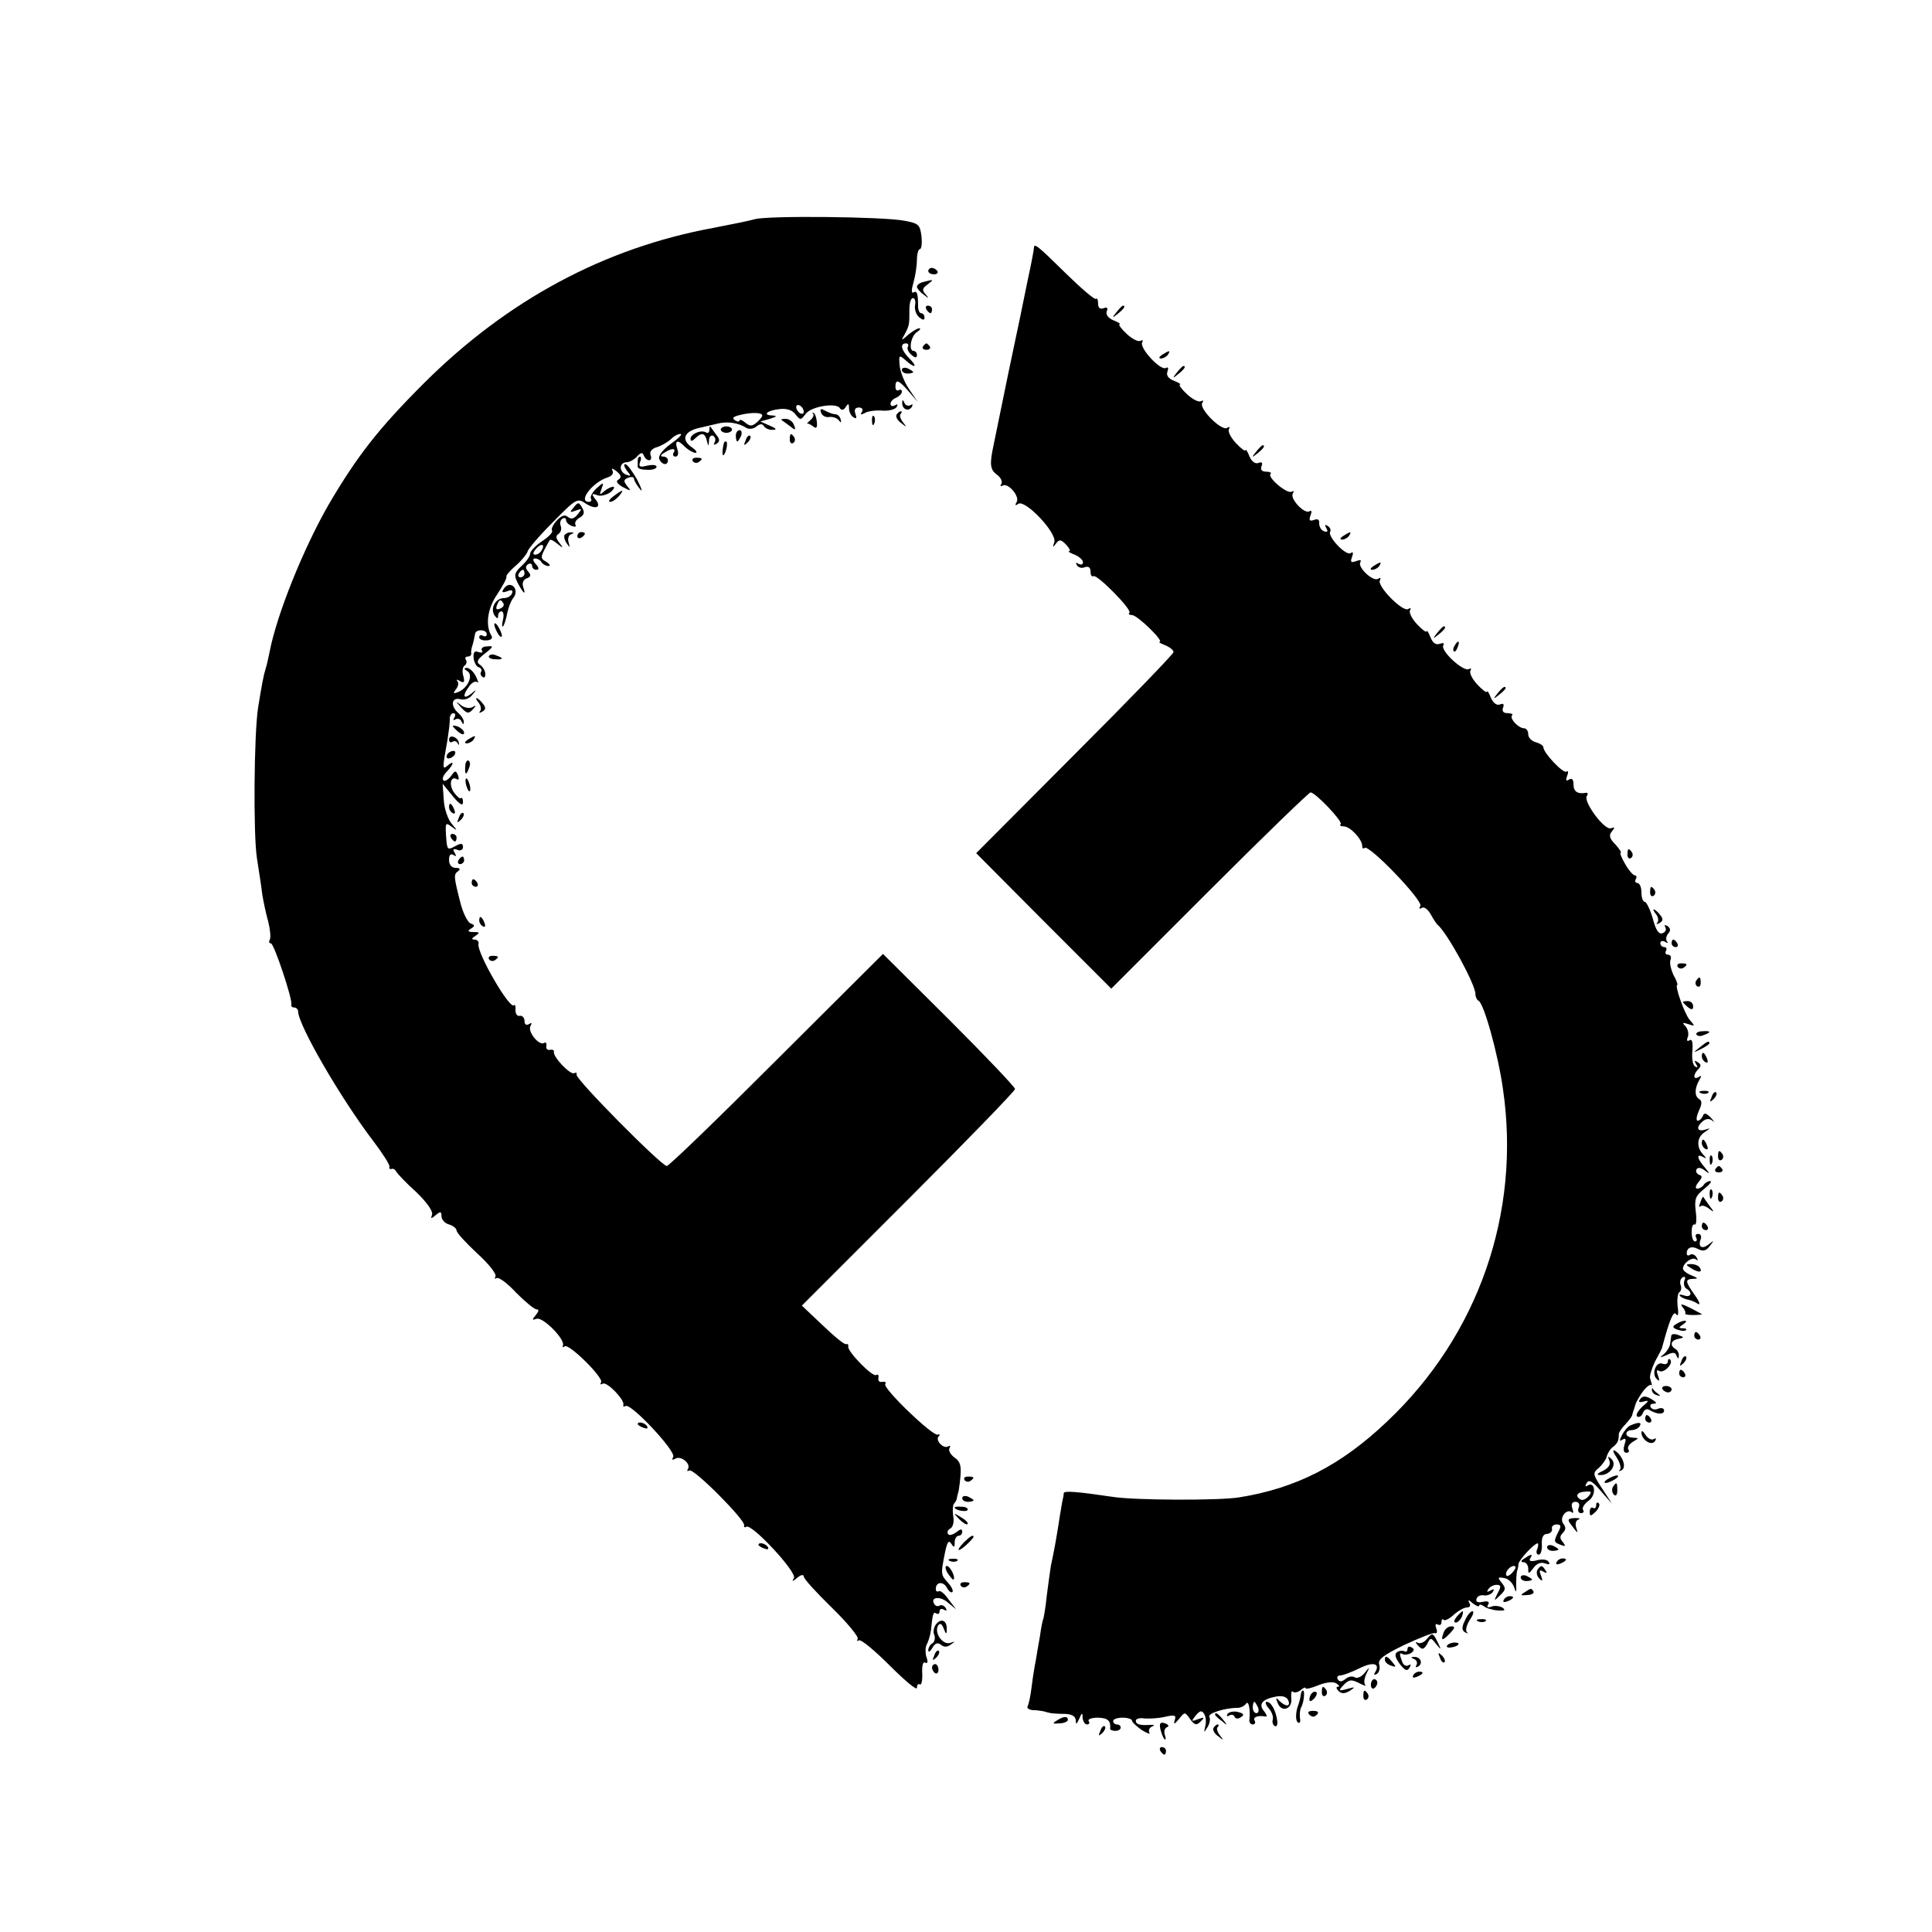 <?xml version="1.0" standalone="no"?>
<!DOCTYPE svg PUBLIC "-//W3C//DTD SVG 20010904//EN"
 "http://www.w3.org/TR/2001/REC-SVG-20010904/DTD/svg10.dtd">
<svg version="1.0" xmlns="http://www.w3.org/2000/svg"
 width="512pt" height="512pt" viewBox="0 0 512 512"
 preserveAspectRatio="xMidYMid meet">
<g transform="translate(0,512) scale(0.1,-0.1)"
fill="#000000" stroke="none">
<path d="M2000 4539 c-14 -4 -63 -14 -110 -23 -288 -53 -545 -191 -766 -411
-122 -122 -177 -193 -253 -322 -67 -117 -138 -292 -157 -393 -3 -14 -7 -33
-10 -42 -6 -19 -10 -42 -20 -103 -11 -71 -13 -338 -3 -400 5 -33 12 -76 14
-95 3 -19 10 -52 16 -73 5 -20 7 -42 4 -47 -3 -6 -2 -10 3 -10 8 0 58 -149 54
-162 -1 -5 2 -8 8 -8 5 0 10 -5 10 -10 0 -36 113 -231 200 -345 25 -33 44 -63
42 -67 -1 -5 1 -7 5 -6 5 2 10 -1 13 -7 3 -5 26 -30 53 -54 28 -27 45 -51 42
-60 -4 -11 -3 -12 10 -1 12 10 15 10 15 -3 0 -9 9 -19 20 -22 11 -3 20 -11 20
-16 0 -6 25 -33 55 -61 30 -27 52 -55 48 -61 -3 -5 -2 -7 3 -4 6 3 29 -14 52
-39 24 -24 48 -44 54 -44 7 0 6 -5 -2 -15 -11 -13 -10 -14 2 -10 16 6 75 -53
70 -70 -2 -5 0 -7 4 -3 10 10 104 -83 97 -95 -3 -6 -2 -7 4 -4 11 7 59 -43 55
-56 -1 -5 1 -6 6 -3 14 8 135 -121 126 -135 -4 -8 -3 -9 5 -5 15 10 43 -13 34
-27 -3 -5 -2 -7 4 -4 11 7 149 -132 145 -145 -1 -5 1 -7 6 -4 14 9 135 -121
126 -136 -6 -10 -4 -10 9 1 10 8 17 9 17 3 0 -6 34 -43 75 -83 41 -40 71 -77
68 -82 -3 -6 -2 -7 3 -4 6 3 42 -27 82 -67 40 -40 72 -67 72 -59 0 8 3 12 8 9
4 -2 7 11 6 30 -1 20 2 31 8 28 6 -4 8 2 3 15 -3 11 -3 26 1 33 4 7 9 23 11
37 5 47 6 50 15 45 4 -3 8 0 8 6 0 6 5 8 12 4 7 -4 8 -3 4 5 -4 6 -11 9 -16 6
-5 -3 -11 -1 -14 4 -12 19 16 22 36 4 l22 -18 -20 26 c-10 15 -22 25 -26 22
-5 -2 -8 0 -8 6 0 19 19 21 29 4 5 -10 12 -15 15 -12 3 3 -2 14 -12 25 -19 21
-19 22 -8 78 6 29 10 36 17 25 7 -11 9 -11 9 4 0 9 5 17 10 17 6 0 10 5 10 11
0 8 -5 7 -15 -1 -9 -7 -19 -10 -22 -6 -4 4 -2 11 5 15 8 4 11 19 8 34 -2 14
-1 28 2 32 4 4 8 11 8 16 1 5 2 10 3 12 1 1 4 20 6 41 3 31 0 43 -15 53 -11 8
-17 19 -14 25 4 6 2 8 -3 5 -13 -8 -36 17 -25 27 4 4 2 6 -3 4 -14 -4 -146
123 -139 134 3 5 0 7 -8 6 -7 -2 -12 3 -10 10 1 8 -1 11 -6 8 -10 -6 -78 64
-74 76 1 5 -2 7 -6 6 -4 -2 -32 21 -62 50 l-55 52 283 283 c155 155 282 286
282 291 0 5 -79 88 -175 184 l-175 174 -282 -281 c-154 -154 -285 -281 -291
-281 -14 0 -243 231 -239 242 1 5 -1 7 -6 4 -10 -6 -58 44 -54 57 1 4 -4 6
-10 5 -7 -2 -12 3 -10 10 1 8 -2 11 -6 8 -14 -8 -45 31 -36 45 4 8 3 10 -4 5
-7 -4 -12 -1 -12 8 0 9 -6 15 -12 14 -7 -2 -12 5 -12 15 1 10 -1 16 -4 13 -11
-12 -98 138 -94 162 2 6 -3 12 -10 12 -9 0 -9 3 2 10 12 8 12 10 -5 10 -15 0
-17 3 -7 9 11 7 11 9 -1 14 -8 3 -21 29 -28 59 -17 67 -17 71 -4 80 6 5 3 8
-7 8 -11 0 -18 8 -18 21 0 13 4 18 12 13 7 -5 8 -3 3 6 -6 9 -4 12 7 8 8 -4
15 0 15 7 0 10 -5 11 -18 4 -24 -13 -24 -13 -27 27 -2 34 -1 35 15 23 16 -12
16 -11 0 8 -10 12 -20 40 -21 64 l-3 42 27 -33 c18 -22 27 -27 27 -16 0 9 -3
14 -5 11 -3 -3 -11 4 -19 15 -14 20 -9 45 8 35 5 -3 6 1 3 10 -6 14 -8 14 -19
-2 -8 -10 -17 -15 -20 -11 -4 4 0 14 9 23 19 20 21 32 2 16 -14 -12 -14 -8 0
69 3 19 6 43 6 53 -1 9 4 17 9 17 6 0 7 -5 3 -12 -4 -6 -3 -8 4 -4 5 3 13 0
15 -6 4 -8 6 -9 6 -2 1 6 -6 17 -14 24 -22 19 -19 43 5 37 11 -3 25 2 32 12
12 14 11 15 -4 2 -21 -16 -23 -4 -4 21 7 10 17 14 21 10 4 -4 2 3 -4 16 -6 12
-17 22 -24 22 -8 0 -8 -3 2 -9 16 -10 1 -45 -25 -55 -13 -5 -14 -4 -6 7 7 8 8
18 4 22 -4 5 -1 5 7 0 11 -6 13 -3 9 13 -4 12 -2 25 3 28 5 3 7 10 4 15 -4 5
-1 9 4 9 6 0 10 3 10 8 -1 4 0 10 1 15 4 12 7 26 9 37 1 13 31 13 31 -1 0 -5
-4 -7 -10 -4 -5 3 -10 2 -10 -4 0 -5 9 -9 19 -8 11 0 17 5 14 11 -17 27 -12
72 14 110 15 23 27 44 25 48 -1 4 11 17 26 30 15 13 28 30 30 36 1 7 31 42 67
78 62 63 65 65 88 49 27 -17 43 -9 24 13 -10 13 -9 15 5 10 9 -4 24 0 35 7 10
8 13 15 8 15 -6 0 -17 -6 -24 -12 -12 -11 -13 -10 -7 6 7 19 6 19 -13 2 -11
-10 -18 -23 -15 -27 3 -5 0 -9 -5 -9 -31 0 10 53 50 65 11 4 16 11 12 18 -4 7
1 6 11 -2 12 -10 14 -16 5 -22 -8 -4 -4 -11 12 -20 21 -11 23 -11 11 3 -10 13
-10 17 3 22 8 3 15 2 15 -2 0 -5 7 -17 16 -28 8 -10 5 0 -7 24 -13 23 -27 42
-32 42 -5 0 -3 -7 4 -17 12 -14 12 -16 -1 -11 -8 2 -15 11 -15 19 0 8 7 14 15
14 8 0 21 7 28 15 10 11 15 12 18 3 8 -18 25 -16 18 1 -3 9 3 17 17 21 13 4
29 14 37 21 7 8 19 14 25 14 7 0 -5 -12 -25 -26 -22 -16 -34 -32 -31 -40 6
-16 23 -19 23 -4 0 6 -6 10 -12 10 -9 0 -8 4 2 10 20 13 33 13 25 0 -3 -5 -1
-10 5 -10 7 0 9 8 5 20 -8 24 1 26 21 5 9 -8 21 -15 27 -15 6 0 2 7 -10 15
-29 20 -20 42 20 51 18 4 39 9 47 11 27 7 56 3 78 -11 7 -4 19 -3 27 4 9 7 15
8 20 0 3 -5 14 -10 23 -9 12 0 9 4 -8 11 l-25 11 25 7 c19 6 21 8 6 9 -27 1
-12 14 21 17 18 2 33 -3 41 -14 13 -16 14 -16 27 1 14 20 82 31 91 15 4 -6 10
-5 15 3 7 11 9 10 9 -3 0 -9 5 -20 12 -24 8 -5 9 -2 5 9 -4 11 -1 17 9 17 9 0
12 -5 8 -12 -5 -7 -3 -8 7 -3 7 5 28 8 45 7 18 -2 36 3 40 9 4 8 3 9 -4 5 -7
-4 -12 -2 -12 4 0 6 7 13 15 16 8 4 15 10 15 16 0 5 -4 7 -8 4 -5 -3 -9 1 -9
9 0 21 8 19 35 -12 l24 -28 -23 34 c-13 19 -24 48 -25 64 -2 26 -1 27 15 13
25 -23 35 -20 11 4 -22 22 -26 40 -9 40 5 0 8 -4 5 -9 -3 -5 1 -14 9 -21 10
-9 15 -9 15 -1 0 6 -4 11 -9 11 -14 0 -7 40 9 50 8 5 11 10 6 10 -5 0 -18 -8
-29 -17 -19 -17 -20 -17 -9 2 12 23 12 25 12 65 0 17 4 30 9 30 6 0 8 -9 6
-19 -2 -11 3 -25 11 -32 10 -8 14 -8 14 0 0 6 -4 11 -9 11 -4 0 -8 8 -8 18 0
34 -3 43 -12 37 -6 -3 -6 7 0 27 5 18 9 45 9 60 0 16 4 28 8 28 4 0 6 15 4 34
-4 31 -8 34 -45 41 -55 11 -365 14 -397 4z m130 -510 c0 -6 -4 -7 -10 -4 -5 3
-10 11 -10 16 0 6 5 7 10 4 6 -3 10 -11 10 -16z m-110 -10 c0 -4 -7 -12 -15
-19 -12 -10 -18 -10 -30 0 -8 7 -15 9 -15 6 0 -4 -6 -4 -12 0 -9 6 -5 10 12
14 32 8 60 7 60 -1z"/>
<path d="M2740 4463 c0 -5 -7 -42 -16 -83 -8 -41 -31 -151 -51 -245 -19 -93
-37 -181 -40 -195 -11 -51 -9 -65 9 -78 10 -7 15 -18 12 -24 -4 -6 -3 -8 3 -5
14 9 47 -29 37 -44 -5 -8 -3 -10 5 -4 19 11 103 -78 95 -102 -5 -14 -4 -15 4
-4 9 12 13 12 27 -2 9 -10 13 -17 8 -18 -4 0 2 -4 15 -9 12 -5 22 -14 22 -20
0 -6 -5 -8 -12 -4 -7 4 -8 3 -4 -4 4 -6 13 -9 21 -5 10 3 15 -1 15 -12 0 -9 3
-14 8 -12 9 6 103 -89 95 -97 -4 -3 0 -6 7 -6 14 0 86 -70 73 -71 -4 0 2 -4
15 -9 12 -5 22 -13 22 -18 0 -5 -118 -127 -262 -271 l-261 -262 179 -180 179
-179 260 260 c143 143 264 260 268 260 13 0 86 -77 80 -84 -4 -3 0 -6 8 -6 17
0 49 -34 49 -52 0 -6 3 -9 6 -5 11 11 157 -141 148 -154 -4 -7 -3 -9 4 -5 6 4
16 -4 23 -16 7 -13 15 -25 18 -28 26 -21 101 -159 101 -184 0 -8 4 -16 8 -18
14 -5 52 -141 65 -234 48 -328 -65 -653 -308 -882 -121 -115 -240 -176 -390
-200 -52 -9 -277 -8 -335 1 -95 14 -130 17 -131 10 0 -5 -2 -15 -4 -23 -1 -8
-6 -33 -9 -55 -7 -44 -13 -78 -21 -114 -2 -13 -7 -49 -11 -80 -3 -31 -8 -58
-9 -61 -2 -3 -6 -24 -9 -46 -4 -22 -9 -51 -11 -64 -3 -14 -8 -45 -11 -70 -3
-25 -8 -48 -11 -52 -2 -5 4 -9 14 -10 10 0 23 -2 28 -3 6 -2 15 -4 20 -5 6 -1
22 -2 38 -2 18 -1 27 -6 28 -17 0 -12 2 -11 9 4 7 17 9 17 9 3 1 -10 6 -18 12
-18 5 0 8 4 4 9 -3 5 8 9 25 9 26 -1 34 -8 32 -29 -1 -3 6 -6 14 -6 8 0 14 4
14 9 0 4 -4 8 -10 8 -5 0 -10 4 -10 9 0 5 11 9 25 9 14 0 25 -4 25 -8 0 -4 12
-15 26 -25 15 -9 24 -12 20 -7 -3 6 0 13 6 16 9 4 8 5 -2 5 -29 -2 -40 1 -40
11 0 5 10 8 22 6 12 -1 37 0 54 4 27 6 32 5 27 -9 -3 -12 -1 -11 11 3 16 20
16 20 30 0 12 -16 17 -17 28 -6 11 11 10 12 -7 6 -18 -7 -19 -6 -6 10 11 13
16 14 22 4 5 -7 6 -22 3 -33 -4 -18 -4 -18 6 -2 6 9 8 22 5 27 -6 9 40 24 75
24 8 0 18 5 22 11 7 10 12 -15 9 -43 -1 -6 3 -12 9 -12 6 0 8 5 5 10 -6 9 8
15 29 11 5 -1 3 5 -4 14 -16 19 -5 32 32 39 17 3 28 -1 32 -10 7 -17 -6 -18
-23 -2 -10 11 -11 9 -5 -5 10 -27 40 -16 36 13 -1 13 1 21 4 17 4 -4 13 -2 21
4 7 6 13 9 13 5 0 -3 15 0 34 8 20 8 39 10 47 5 8 -5 10 -9 5 -9 -6 0 -5 -5 1
-11 8 -8 16 -8 30 0 16 11 15 11 -7 5 -23 -6 -24 -5 -9 11 14 14 20 15 40 5
13 -7 21 -9 17 -5 -4 4 -3 17 3 29 10 20 9 20 -5 2 -8 -10 -20 -15 -26 -11 -6
4 -17 2 -25 -5 -9 -7 -15 -8 -20 0 -3 5 0 10 7 10 8 0 30 9 51 19 36 18 56 13
41 -11 -4 -7 -3 -8 5 -4 6 4 9 15 6 25 -4 13 11 25 67 52 39 18 76 33 81 31 5
-2 7 4 3 13 -3 9 -2 13 4 10 6 -3 10 -1 10 6 0 7 3 10 6 6 3 -3 15 3 27 14 11
10 27 19 34 19 9 0 11 5 7 12 -5 9 -2 9 9 -1 9 -7 17 -10 17 -6 0 4 6 3 13 -2
6 -5 23 -10 37 -11 18 -1 21 1 11 8 -8 4 -21 6 -29 2 -10 -3 -13 -1 -8 6 4 7
-1 10 -14 7 -14 -3 -20 0 -17 8 2 7 11 11 20 9 8 -1 19 3 23 9 5 8 3 9 -6 4
-9 -5 -11 -4 -6 3 4 7 14 12 22 12 12 0 13 -4 3 -22 -11 -22 -10 -22 6 -6 16
15 16 19 5 33 -12 15 -11 16 6 13 10 -1 22 -12 26 -23 6 -17 7 -17 6 5 0 14 1
30 2 35 2 6 4 15 4 20 1 11 42 55 51 55 2 0 2 -7 -1 -15 -4 -8 -2 -15 4 -15 5
0 9 12 8 27 -1 19 4 28 14 28 8 1 14 6 13 13 -2 7 4 12 12 12 12 0 13 -4 5
-19 -13 -26 -13 -28 6 -35 13 -5 14 -4 6 7 -9 10 -9 16 0 25 8 8 8 15 1 24
-12 15 9 42 23 30 4 -4 4 1 1 10 -4 12 -1 18 8 18 9 0 12 -6 9 -15 -4 -8 -1
-15 6 -15 6 0 9 4 5 9 -3 5 4 16 15 24 21 14 18 53 -3 40 -6 -4 -7 -1 -2 7 6
10 16 4 37 -21 l30 -34 -26 40 c-25 38 -26 41 -9 55 10 9 19 22 21 30 2 8 9
20 16 25 13 10 16 17 16 34 0 5 8 17 18 27 9 10 18 21 18 26 1 4 3 10 4 13 1
3 3 8 4 13 1 4 8 17 16 29 16 24 32 31 28 12 -2 -6 4 -14 12 -16 12 -4 12 -3
2 5 -8 5 -14 13 -14 18 0 5 -3 14 -5 21 -2 6 4 26 13 45 10 18 19 35 19 38 20
74 30 98 37 87 5 -7 7 1 4 20 -2 18 0 35 4 38 5 3 7 12 4 19 -3 8 -1 17 5 21
6 3 9 0 5 -8 -3 -8 -1 -18 5 -22 18 -10 12 -25 -6 -18 -10 3 -15 3 -11 -1 3
-4 12 -8 20 -10 7 -1 20 -6 27 -11 8 -5 5 5 -7 22 -27 38 -27 43 -4 44 13 0
12 2 -5 9 -13 5 -23 13 -23 18 0 15 26 33 35 24 5 -4 5 -1 1 6 -4 7 -12 10
-17 7 -5 -4 -9 -2 -9 3 0 16 13 21 30 12 13 -7 22 -5 31 8 12 15 12 16 -2 5
-18 -15 -30 -8 -22 13 3 8 0 14 -7 14 -6 0 -8 -4 -5 -10 3 -5 2 -10 -3 -10 -5
0 -9 11 -9 25 0 13 3 22 8 20 4 -3 6 12 3 34 -4 33 -1 42 22 60 15 12 22 21
16 21 -6 0 -14 -5 -17 -10 -3 -5 -11 -10 -17 -10 -6 0 -5 7 3 17 11 13 11 17
1 20 -6 3 -9 9 -6 14 3 6 12 5 22 -3 14 -11 14 -9 0 8 -21 24 -23 38 -5 28 10
-6 10 -4 0 7 -18 19 -16 46 5 59 16 11 16 11 0 6 -21 -6 -24 7 -5 23 9 7 18 7
25 1 7 -6 5 -2 -4 8 -12 12 -18 14 -21 5 -3 -7 -9 -13 -14 -13 -5 0 -3 12 3
26 9 19 9 27 0 32 -12 8 -11 29 2 51 6 10 5 12 -2 7 -15 -9 -16 6 -1 21 8 8 7
13 -2 18 -8 6 -10 4 -4 -5 5 -8 4 -11 -3 -6 -6 3 -9 22 -7 41 2 23 -1 33 -8
28 -6 -4 -8 0 -4 9 3 9 0 21 -6 28 -10 10 -8 11 7 6 18 -6 19 -6 4 11 -14 16
-41 93 -33 93 2 0 -2 12 -10 26 -7 15 -11 33 -8 40 3 8 0 14 -7 14 -6 0 -8 5
-5 10 3 6 1 10 -4 10 -6 0 -11 5 -11 11 0 5 6 7 13 3 6 -4 9 -4 5 1 -4 4 -3
14 3 21 7 8 6 14 -2 20 -7 4 -9 3 -6 -3 4 -6 1 -13 -7 -16 -10 -4 -18 8 -26
39 -7 24 -17 44 -21 44 -5 0 -9 11 -9 25 0 14 -5 25 -11 25 -5 0 -7 5 -4 10 3
6 2 10 -2 10 -5 0 -17 14 -26 30 -10 17 -15 30 -12 30 3 0 -3 10 -14 22 -16
16 -18 25 -9 35 8 10 8 12 -3 8 -17 -6 -73 70 -64 85 4 6 3 10 -2 9 -22 -4
-33 3 -33 22 0 13 -4 18 -12 13 -8 -5 -9 -2 -5 10 4 9 3 15 -2 11 -9 -5 -61
50 -61 65 0 4 -9 10 -20 13 -11 3 -20 12 -20 21 0 9 -5 16 -11 16 -15 0 -39
26 -32 34 4 3 -2 6 -11 6 -12 0 -16 5 -13 14 4 10 1 13 -8 9 -9 -3 -18 4 -24
18 -5 13 -10 20 -10 16 -1 -4 -12 4 -26 19 -13 14 -22 31 -18 37 3 5 1 7 -4 4
-14 -9 -77 49 -68 63 3 6 0 7 -9 4 -11 -4 -19 2 -25 17 -5 13 -10 20 -10 16
-1 -4 -12 4 -26 19 -13 14 -22 31 -18 37 3 6 1 7 -5 3 -15 -9 -84 62 -75 76 3
7 1 8 -5 4 -14 -8 -55 31 -47 44 4 6 -1 7 -11 3 -14 -5 -16 -3 -11 11 4 11 3
15 -4 10 -13 -7 -61 44 -54 57 3 4 0 11 -6 15 -8 5 -9 3 -4 -6 5 -8 3 -11 -6
-8 -8 3 -13 12 -13 21 1 10 -4 13 -14 9 -11 -4 -14 -1 -9 12 4 10 3 15 -3 11
-13 -8 -52 33 -44 47 4 6 3 8 -3 5 -12 -7 -65 38 -56 47 4 3 -2 6 -11 6 -12 0
-16 5 -13 14 4 10 1 13 -8 9 -9 -3 -18 4 -24 18 -5 13 -10 20 -10 16 -1 -4
-12 4 -26 19 -13 14 -22 31 -18 37 3 6 1 7 -5 3 -15 -9 -75 51 -66 66 4 6 3 8
-3 5 -6 -4 -23 5 -37 18 -15 14 -23 25 -19 26 4 0 -3 5 -16 10 -15 6 -21 14
-17 25 3 9 2 12 -4 9 -14 -9 -72 54 -63 68 3 5 1 7 -4 4 -6 -4 -23 5 -37 18
-15 14 -23 25 -19 26 4 0 -3 5 -16 10 -14 6 -21 15 -18 24 4 9 1 12 -9 8 -9
-3 -14 1 -14 13 0 9 -2 15 -6 12 -3 -3 -39 28 -80 68 -74 73 -84 81 -84 67z
m1470 -3308 c-7 -8 -16 -12 -21 -9 -16 9 -10 20 12 21 17 2 18 -1 9 -12z
m-200 -200 c-7 -9 -15 -13 -17 -11 -7 7 7 26 19 26 6 0 6 -6 -2 -15z m-676
-360 c3 -8 1 -15 -4 -15 -6 0 -10 7 -10 15 0 8 2 15 4 15 2 0 6 -7 10 -15z"/>
<path d="M2460 4402 c0 -5 7 -9 15 -9 8 0 12 4 9 9 -3 4 -9 8 -15 8 -5 0 -9
-4 -9 -8z"/>
<path d="M2448 4373 c-10 -2 -18 -8 -18 -13 0 -4 8 -14 18 -21 14 -11 15 -11
5 1 -10 11 -9 16 5 26 18 14 17 14 -10 7z"/>
<path d="M2455 4300 c3 -5 8 -10 11 -10 2 0 4 5 4 10 0 6 -5 10 -11 10 -5 0
-7 -4 -4 -10z"/>
<path d="M2959 4293 c-13 -16 -12 -17 4 -4 16 13 21 21 13 21 -2 0 -10 -8 -17
-17z"/>
<path d="M2446 4202 c-3 -5 1 -9 9 -9 8 0 12 4 9 9 -3 4 -7 8 -9 8 -2 0 -6 -4
-9 -8z"/>
<path d="M3080 4180 c-9 -6 -10 -10 -3 -10 6 0 15 5 18 10 8 12 4 12 -15 0z"/>
<path d="M2390 4140 c0 -6 7 -10 15 -10 8 0 15 2 15 4 0 2 -7 6 -15 10 -8 3
-15 1 -15 -4z"/>
<path d="M3119 4133 c-13 -16 -12 -17 4 -4 16 13 21 21 13 21 -2 0 -10 -8 -17
-17z"/>
<path d="M2391 4053 c-1 -17 16 -25 25 -12 4 7 3 9 -4 5 -5 -3 -13 0 -15 6 -4
9 -6 10 -6 1z"/>
<path d="M2176 4026 c3 -8 13 -13 22 -11 9 1 21 -3 25 -9 6 -7 7 -7 5 2 -2 8
-8 14 -13 14 -6 0 -18 4 -27 9 -13 7 -16 6 -12 -5z"/>
<path d="M2155 4023 c3 -3 -1 -11 -8 -17 -7 -6 -10 -10 -8 -9 2 2 9 -2 16 -7
8 -7 11 -4 10 10 -1 11 -4 22 -8 25 -4 3 -5 2 -2 -2z"/>
<path d="M2376 4021 c-3 -5 2 -15 12 -22 15 -12 16 -12 5 2 -7 9 -10 19 -6 22
3 4 4 7 0 7 -3 0 -8 -4 -11 -9z"/>
<path d="M2311 4004 c0 -11 3 -14 6 -6 3 7 2 16 -1 19 -3 4 -6 -2 -5 -13z"/>
<path d="M2071 4007 c2 -1 12 -9 22 -16 15 -12 17 -12 11 3 -3 9 -13 16 -22
16 -8 0 -13 -1 -11 -3z"/>
<path d="M1880 3981 c0 -7 -4 -10 -9 -7 -13 8 -41 -4 -41 -17 0 -7 4 -7 12 1
17 17 26 15 31 -5 4 -17 5 -17 6 0 0 10 6 15 11 12 6 -4 7 -11 4 -17 -4 -7 -2
-8 5 -4 9 6 9 12 -1 24 -7 10 -14 19 -15 21 -2 2 -3 -1 -3 -8z"/>
<path d="M1910 3982 c0 -5 7 -9 15 -9 8 0 15 4 15 9 0 4 -7 8 -15 8 -8 0 -15
-4 -15 -8z"/>
<path d="M1950 3965 c0 -8 2 -15 4 -15 2 0 6 7 10 15 3 8 1 15 -4 15 -6 0 -10
-7 -10 -15z"/>
<path d="M1976 3953 c-6 -14 -5 -15 5 -6 7 7 10 15 7 18 -3 3 -9 -2 -12 -12z"/>
<path d="M2093 3955 c0 -8 4 -12 9 -9 5 3 6 10 3 15 -9 13 -12 11 -12 -6z"/>
<path d="M1919 3948 c-5 -18 -6 -38 -1 -34 7 8 12 36 6 36 -2 0 -4 -1 -5 -2z"/>
<path d="M3329 3923 c-13 -16 -12 -17 4 -4 16 13 21 21 13 21 -2 0 -10 -8 -17
-17z"/>
<path d="M1690 3900 c0 -5 0 -13 0 -17 0 -5 11 -8 25 -8 14 -1 25 3 25 8 0 5
-11 6 -25 3 -19 -5 -23 -3 -19 9 4 8 3 15 0 15 -3 0 -6 -4 -6 -10z"/>
<path d="M1836 3898 c3 -5 10 -6 15 -3 13 9 11 12 -6 12 -8 0 -12 -4 -9 -9z"/>
<path d="M1626 3805 c-11 -8 -15 -15 -9 -15 6 0 16 7 23 15 16 19 11 19 -14 0z"/>
<path d="M1520 3775 c-11 -13 -10 -14 6 -8 17 6 17 5 5 -10 -10 -12 -17 -14
-26 -7 -8 7 -17 4 -30 -10 -10 -11 -15 -23 -12 -26 3 -4 -8 -16 -26 -28 -18
-12 -32 -27 -32 -33 0 -7 -10 -21 -23 -33 -19 -18 -20 -24 -11 -43 15 -29 24
-37 16 -14 -4 11 -1 20 8 24 12 4 13 9 5 18 -8 9 -8 15 0 20 5 3 10 1 10 -4 0
-6 5 -11 11 -11 8 0 8 5 -1 15 -8 9 -9 15 -2 15 6 0 14 -4 17 -10 3 -5 12 -10
18 -10 7 0 4 5 -5 11 -18 10 -17 12 9 58 2 2 11 -2 20 -10 16 -13 17 -12 5 3
-9 12 -10 18 -2 23 6 4 9 13 6 21 -3 7 -1 16 4 19 6 4 10 2 10 -3 0 -6 7 -13
16 -16 8 -3 12 -2 9 3 -3 6 2 14 11 19 12 7 14 14 7 26 -9 16 -11 16 -23 1z
m-85 -114 c-3 -6 -11 -11 -17 -11 -6 0 -6 6 2 15 14 17 26 13 15 -4z m-45 -61
c0 -5 -5 -10 -11 -10 -5 0 -7 5 -4 10 3 6 8 10 11 10 2 0 4 -4 4 -10z"/>
<path d="M1496 3702 c-2 -4 0 -14 6 -22 8 -12 9 -12 5 2 -3 9 -1 19 6 22 9 3
9 5 0 5 -6 1 -14 -3 -17 -7z"/>
<path d="M1530 3699 c0 -5 5 -7 10 -4 6 3 10 8 10 11 0 2 -4 4 -10 4 -5 0 -10
-5 -10 -11z"/>
<path d="M3560 3700 c-9 -6 -10 -10 -3 -10 6 0 15 5 18 10 8 12 4 12 -15 0z"/>
<path d="M3640 3620 c-9 -6 -10 -10 -3 -10 6 0 15 5 18 10 8 12 4 12 -15 0z"/>
<path d="M1334 3558 c-5 -8 -2 -9 10 -5 12 5 16 3 13 -5 -2 -7 -12 -13 -21
-13 -23 0 -37 -27 -26 -45 7 -10 10 -11 10 -2 0 6 4 12 9 12 5 0 7 -10 4 -22
-3 -13 -3 -21 0 -18 3 3 8 18 11 34 3 15 10 34 16 41 12 14 6 35 -10 35 -5 0
-12 -5 -16 -12z m0 -37 c3 -5 -1 -11 -9 -14 -9 -4 -12 -1 -8 9 6 16 10 17 17
5z"/>
<path d="M1310 3465 c0 -5 5 -17 10 -25 5 -8 10 -10 10 -5 0 6 -5 17 -10 25
-5 8 -10 11 -10 5z"/>
<path d="M3809 3443 c-13 -16 -12 -17 4 -4 16 13 21 21 13 21 -2 0 -10 -8 -17
-17z"/>
<path d="M3855 3409 c-4 -6 -5 -12 -2 -15 2 -3 7 2 10 11 7 17 1 20 -8 4z"/>
<path d="M1277 3396 c4 -5 0 -7 -9 -4 -10 4 -14 0 -13 -15 1 -11 7 -23 13 -25
7 -2 10 -8 7 -12 -3 -5 -1 -11 4 -14 5 -4 8 1 7 10 -1 8 -8 19 -15 23 -9 6 -6
14 14 29 23 18 24 21 6 19 -11 0 -17 -5 -14 -11z"/>
<path d="M1296 3382 c-3 -4 4 -9 15 -9 23 -2 25 3 4 10 -8 4 -16 3 -19 -1z"/>
<path d="M3969 3283 c-13 -16 -12 -17 4 -4 9 7 17 15 17 17 0 8 -8 3 -21 -13z"/>
<path d="M1269 3257 c6 -8 7 -18 3 -22 -4 -5 -1 -5 6 -1 10 6 10 11 1 22 -6 8
-14 14 -16 14 -3 0 0 -6 6 -13z"/>
<path d="M1222 3245 c15 -16 20 -17 30 -6 11 11 10 13 0 7 -7 -4 -21 -2 -30 5
-15 12 -15 11 0 -6z"/>
<path d="M1200 3196 c0 -2 7 -9 15 -16 9 -7 15 -8 15 -2 0 5 -7 12 -15 16 -8
3 -15 4 -15 2z"/>
<path d="M1190 3160 c0 -6 4 -9 9 -6 5 4 12 1 14 -4 3 -6 4 -5 3 2 -3 15 -26
23 -26 8z"/>
<path d="M1240 3160 c-9 -6 -10 -10 -3 -10 6 0 15 5 18 10 8 12 4 12 -15 0z"/>
<path d="M1185 3120 c-3 -5 -2 -10 4 -10 5 0 13 5 16 10 3 6 2 10 -4 10 -5 0
-13 -4 -16 -10z"/>
<path d="M1233 3089 c-2 -23 3 -25 10 -4 4 8 3 16 -1 19 -4 3 -9 -4 -9 -15z"/>
<path d="M1234 3046 c1 -8 5 -18 8 -22 4 -3 5 1 4 10 -1 8 -5 18 -8 22 -4 3
-5 -1 -4 -10z"/>
<path d="M1190 2981 c0 -6 4 -13 10 -16 6 -3 7 1 4 9 -7 18 -14 21 -14 7z"/>
<path d="M1216 2953 c-6 -14 -5 -15 5 -6 7 7 10 15 7 18 -3 3 -9 -2 -12 -12z"/>
<path d="M1195 2900 c3 -5 8 -10 11 -10 2 0 4 5 4 10 0 6 -5 10 -11 10 -5 0
-7 -4 -4 -10z"/>
<path d="M4313 2855 c0 -8 4 -12 9 -9 5 3 6 10 3 15 -9 13 -12 11 -12 -6z"/>
<path d="M1215 2840 c-3 -5 -1 -10 4 -10 6 0 11 5 11 10 0 6 -2 10 -4 10 -3 0
-8 -4 -11 -10z"/>
<path d="M1250 2780 c0 -5 5 -10 11 -10 5 0 7 5 4 10 -3 6 -8 10 -11 10 -2 0
-4 -4 -4 -10z"/>
<path d="M4373 2755 c0 -8 4 -12 9 -9 5 3 6 10 3 15 -9 13 -12 11 -12 -6z"/>
<path d="M4389 2697 c6 -8 7 -18 3 -22 -4 -5 -1 -5 6 -1 10 6 10 11 1 22 -6 8
-14 14 -16 14 -3 0 0 -6 6 -13z"/>
<path d="M1270 2681 c0 -6 4 -13 10 -16 6 -3 7 1 4 9 -7 18 -14 21 -14 7z"/>
<path d="M4430 2620 c0 -5 5 -10 11 -10 5 0 7 5 4 10 -3 6 -8 10 -11 10 -2 0
-4 -4 -4 -10z"/>
<path d="M1296 2578 c3 -5 10 -6 15 -3 13 9 11 12 -6 12 -8 0 -12 -4 -9 -9z"/>
<path d="M4446 2558 c3 -5 10 -6 15 -3 13 9 11 12 -6 12 -8 0 -12 -4 -9 -9z"/>
<path d="M4495 2521 c-3 -5 -2 -12 3 -15 5 -3 9 1 9 9 0 17 -3 19 -12 6z"/>
<path d="M4460 2465 c0 -2 6 -8 13 -14 10 -8 14 -7 14 2 0 8 -6 14 -14 14 -7
0 -13 -1 -13 -2z"/>
<path d="M4496 2378 c3 -4 11 -5 19 -1 21 7 19 12 -4 10 -11 0 -18 -5 -15 -9z"/>
<path d="M4504 2344 c-18 -14 -18 -15 4 -4 12 6 22 13 22 15 0 8 -5 6 -26 -11z"/>
<path d="M4510 2321 c0 -6 4 -13 10 -16 6 -3 7 1 4 9 -7 18 -14 21 -14 7z"/>
<path d="M4508 2223 c7 -3 16 -2 19 1 4 3 -2 6 -13 5 -11 0 -14 -3 -6 -6z"/>
<path d="M4536 2213 c-6 -14 -5 -15 5 -6 7 7 10 15 7 18 -3 3 -9 -2 -12 -12z"/>
<path d="M4510 2091 c0 -6 4 -13 10 -16 6 -3 7 1 4 9 -7 18 -14 21 -14 7z"/>
<path d="M4553 2055 c0 -8 4 -12 9 -9 5 3 6 10 3 15 -9 13 -12 11 -12 -6z"/>
<path d="M4531 2044 c0 -11 3 -14 6 -6 3 7 2 16 -1 19 -3 4 -6 -2 -5 -13z"/>
<path d="M4546 2022 c-3 -5 1 -9 9 -9 8 0 12 4 9 9 -3 4 -7 8 -9 8 -2 0 -6 -4
-9 -8z"/>
<path d="M4531 1954 c0 -11 3 -14 6 -6 3 7 2 16 -1 19 -3 4 -6 -2 -5 -13z"/>
<path d="M4553 1945 c0 -8 4 -12 9 -9 5 3 6 10 3 15 -9 13 -12 11 -12 -6z"/>
<path d="M4506 1933 c-4 -9 -4 -14 0 -10 4 4 14 1 23 -6 14 -11 15 -10 1 8 -8
11 -15 21 -16 23 -1 2 -5 -5 -8 -15z"/>
<path d="M4510 1870 c0 -5 5 -10 11 -10 5 0 7 5 4 10 -3 6 -8 10 -11 10 -2 0
-4 -4 -4 -10z"/>
<path d="M4480 1760 c20 -13 33 -13 25 0 -3 6 -14 10 -23 10 -15 0 -15 -2 -2
-10z"/>
<path d="M4459 1656 c6 -7 9 -15 7 -17 -2 -2 7 -4 20 -4 13 0 24 1 24 2 0 1
-14 8 -31 17 -22 11 -28 12 -20 2z"/>
<path d="M4442 1611 c-11 -6 -10 -10 4 -15 9 -3 19 -4 22 -1 3 3 -1 5 -9 5
-11 0 -11 2 1 10 8 5 11 10 5 10 -5 0 -16 -4 -23 -9z"/>
<path d="M4429 1580 c-1 -6 -2 -16 -3 -22 -1 -7 -8 -19 -16 -26 -13 -11 -12
-11 7 -3 16 8 23 8 26 -2 4 -9 6 -9 6 0 1 6 -3 15 -9 18 -16 10 -12 23 8 27
16 3 16 4 0 10 -10 4 -19 3 -19 -2z"/>
<path d="M4490 1580 c0 -5 5 -10 11 -10 5 0 7 5 4 10 -3 6 -8 10 -11 10 -2 0
-4 -4 -4 -10z"/>
<path d="M4456 1513 c-6 -14 -5 -15 5 -6 7 7 10 15 7 18 -3 3 -9 -2 -12 -12z"/>
<path d="M4420 1512 c0 -6 -6 -9 -14 -6 -17 7 -30 -26 -16 -40 8 -8 9 -6 4 8
-5 13 -4 17 3 13 12 -8 39 20 29 30 -3 3 -6 1 -6 -5z"/>
<path d="M4450 1480 c0 -5 5 -10 11 -10 5 0 7 5 4 10 -3 6 -8 10 -11 10 -2 0
-4 -4 -4 -10z"/>
<path d="M4406 1438 c3 -4 9 -8 15 -8 5 0 9 4 9 8 0 5 -7 9 -15 9 -8 0 -12 -4
-9 -9z"/>
<path d="M4345 1410 c-4 -6 1 -7 12 -4 14 4 13 1 -5 -14 -12 -12 -18 -23 -13
-26 5 -3 12 1 15 10 4 9 11 12 18 7 20 -12 38 -12 38 -1 0 6 -7 8 -15 5 -8 -4
-17 -2 -20 3 -4 6 0 10 7 10 9 0 9 3 -2 10 -19 12 -27 12 -35 0z"/>
<path d="M4360 1360 c0 -5 5 -10 11 -10 5 0 7 5 4 10 -3 6 -8 10 -11 10 -2 0
-4 -4 -4 -10z"/>
<path d="M1690 1346 c0 -2 7 -7 16 -10 8 -3 12 -2 9 4 -6 10 -25 14 -25 6z"/>
<path d="M4322 1343 c-7 -2 -17 -14 -23 -25 -8 -16 -8 -19 1 -13 9 5 10 1 5
-14 -4 -13 -2 -21 5 -21 6 0 9 4 5 9 -3 6 3 14 12 20 17 10 17 10 1 11 -10 0
-18 5 -18 10 0 6 6 10 14 10 8 0 18 5 21 10 7 11 -2 12 -23 3z"/>
<path d="M4350 1324 c0 -20 27 -37 36 -23 4 7 3 9 -4 5 -6 -3 -15 2 -21 11 -6
10 -11 13 -11 7z"/>
<path d="M4284 1258 c9 -14 13 -28 9 -33 -5 -4 -2 -5 5 -1 13 8 2 39 -19 52
-6 3 -4 -5 5 -18z"/>
<path d="M4265 1249 c4 -10 -2 -19 -17 -27 -16 -7 -18 -11 -7 -11 25 -1 45 27
30 42 -10 9 -11 9 -6 -4z"/>
<path d="M2556 1198 c3 -5 10 -6 15 -3 13 9 11 12 -6 12 -8 0 -12 -4 -9 -9z"/>
<path d="M4260 1200 c-8 -5 -10 -10 -5 -10 6 0 17 5 25 10 8 5 11 10 5 10 -5
0 -17 -5 -25 -10z"/>
<path d="M4274 1179 c-3 -6 -2 -15 3 -20 5 -5 9 -1 9 11 0 23 -2 24 -12 9z"/>
<path d="M2550 1150 c0 -6 7 -10 15 -10 8 0 15 2 15 4 0 2 -7 6 -15 10 -8 3
-15 1 -15 -4z"/>
<path d="M4230 1131 c0 -7 -4 -10 -8 -7 -5 3 -9 -2 -9 -10 0 -13 2 -13 16 0 8
9 12 19 8 22 -4 4 -7 2 -7 -5z"/>
<path d="M2530 1125 c0 -7 30 -13 34 -7 3 4 -4 9 -15 9 -10 1 -19 0 -19 -2z"/>
<path d="M2542 1094 c10 -10 20 -16 22 -13 3 3 -5 11 -17 18 -21 13 -21 12 -5
-5z"/>
<path d="M4163 1080 c19 -25 20 -26 14 -8 -3 9 -1 19 6 21 7 3 2 4 -10 4 -18
-1 -20 -4 -10 -17z"/>
<path d="M2556 1034 c-23 -23 -20 -30 4 -9 11 10 20 20 20 22 0 7 -9 2 -24
-13z"/>
<path d="M2010 1026 c0 -2 7 -7 16 -10 8 -3 12 -2 9 4 -6 10 -25 14 -25 6z"/>
<path d="M4100 1020 c0 -6 7 -10 15 -10 8 0 15 2 15 4 0 2 -7 6 -15 10 -8 3
-15 1 -15 -4z"/>
<path d="M4040 990 c-10 -6 -11 -10 -2 -10 6 0 12 -8 12 -17 0 -15 1 -15 14 2
8 11 19 16 30 12 11 -4 15 -3 10 4 -3 6 -17 8 -31 4 -16 -4 -22 -2 -18 5 8 12
4 13 -15 0z"/>
<path d="M2518 983 c7 -3 16 -2 19 1 4 3 -2 6 -13 5 -11 0 -14 -3 -6 -6z"/>
<path d="M4125 980 c-3 -6 1 -7 9 -4 18 7 21 14 7 14 -6 0 -13 -4 -16 -10z"/>
<path d="M2512 950 c7 -10 14 -18 15 -16 6 6 -9 36 -18 36 -5 0 -4 -9 3 -20z"/>
<path d="M4074 959 c-3 -6 -1 -16 5 -22 9 -9 10 -7 5 7 -6 15 -4 17 6 11 9 -5
11 -4 6 3 -9 15 -13 15 -22 1z"/>
<path d="M4030 940 c0 -6 7 -10 15 -10 8 0 15 2 15 4 0 2 -7 6 -15 10 -8 3
-15 1 -15 -4z"/>
<path d="M2546 918 c3 -5 10 -6 15 -3 13 9 11 12 -6 12 -8 0 -12 -4 -9 -9z"/>
<path d="M4040 900 c-12 -7 -10 -9 7 -7 12 0 19 5 17 9 -6 10 -6 10 -24 -2z"/>
<path d="M3985 880 c-3 -6 1 -7 9 -4 18 7 21 14 7 14 -6 0 -13 -4 -16 -10z"/>
<path d="M3860 835 c-7 -9 -8 -15 -2 -15 5 0 12 7 16 15 3 8 4 15 2 15 -2 0
-9 -7 -16 -15z"/>
<path d="M3882 825 c-9 -18 -8 -26 1 -31 7 -4 9 -3 4 1 -4 5 0 19 8 32 9 13
12 23 7 23 -5 0 -14 -11 -20 -25z"/>
<path d="M2481 816 c-6 -7 -9 -20 -5 -29 3 -8 1 -18 -5 -22 -6 -3 -11 -12 -11
-18 0 -7 5 -4 11 6 7 13 14 15 23 8 8 -7 17 -6 26 1 12 8 12 9 -2 4 -20 -6
-43 27 -32 46 5 8 10 5 15 -8 6 -16 8 -16 8 -2 1 23 -14 31 -28 14z"/>
<path d="M3918 823 c7 -3 16 -2 19 1 4 3 -2 6 -13 5 -11 0 -14 -3 -6 -6z"/>
<path d="M3826 794 c-9 -23 -4 -24 17 -2 13 14 14 18 3 18 -8 0 -17 -7 -20
-16z"/>
<path d="M3780 775 c-7 -8 -17 -12 -24 -8 -6 3 -5 0 2 -8 11 -12 15 -11 24 4
9 18 10 18 24 0 14 -17 14 -16 4 5 -13 26 -14 26 -30 7z"/>
<path d="M3835 759 c-3 -4 2 -6 10 -5 21 3 28 13 10 13 -9 0 -18 -4 -20 -8z"/>
<path d="M3730 750 c0 -6 -4 -9 -8 -6 -4 2 -13 2 -19 -2 -8 -5 -6 -14 6 -31
14 -18 20 -21 26 -11 5 8 4 11 -2 7 -6 -4 -14 0 -17 9 -8 21 -8 26 2 20 4 -2
14 -1 21 3 9 6 10 11 2 15 -6 4 -11 2 -11 -4z"/>
<path d="M2476 733 c-6 -14 -5 -15 5 -6 7 7 10 15 7 18 -3 3 -9 -2 -12 -12z"/>
<path d="M3816 727 c3 -10 9 -15 12 -12 3 3 0 11 -7 18 -10 9 -11 8 -5 -6z"/>
<path d="M3670 721 c0 -5 7 -12 16 -15 14 -5 15 -4 4 9 -14 17 -20 19 -20 6z"/>
<path d="M3748 723 c6 -2 9 -10 6 -15 -4 -7 -2 -8 5 -4 13 9 5 26 -12 25 -9 0
-8 -2 1 -6z"/>
<path d="M2470 701 c0 -6 4 -12 8 -15 5 -3 9 1 9 9 0 8 -4 15 -9 15 -4 0 -8
-4 -8 -9z"/>
<path d="M3745 680 c-3 -6 1 -7 9 -4 18 7 21 14 7 14 -6 0 -13 -4 -16 -10z"/>
<path d="M3633 655 c0 -8 4 -12 9 -9 4 3 8 9 8 15 0 5 -4 9 -8 9 -5 0 -9 -7
-9 -15z"/>
<path d="M3503 635 c0 -8 4 -12 9 -9 5 3 6 10 3 15 -9 13 -12 11 -12 -6z"/>
<path d="M3448 633 c-2 -15 -6 -28 -8 -33 -7 -19 -7 -41 0 -45 5 -3 7 3 5 12
-1 10 0 22 3 28 7 11 11 45 5 45 -2 0 -4 -3 -5 -7z"/>
<path d="M3477 633 c-4 -3 -7 -11 -7 -17 0 -6 5 -5 12 2 6 6 9 14 7 17 -3 3
-9 2 -12 -2z"/>
<path d="M3613 625 c0 -8 4 -12 9 -9 5 3 6 10 3 15 -9 13 -12 11 -12 -6z"/>
<path d="M3362 593 c9 -10 13 -23 11 -30 -2 -6 0 -14 5 -17 5 -3 8 3 7 12 -3
27 -16 52 -28 52 -5 0 -3 -8 5 -17z"/>
<path d="M3253 578 c-3 -6 -1 -8 5 -4 5 3 12 2 14 -4 2 -5 9 -6 16 -1 10 6 9
10 -7 14 -12 3 -24 0 -28 -5z"/>
<path d="M3470 576 c7 -7 13 -7 20 0 6 6 3 10 -10 10 -13 0 -16 -4 -10 -10z"/>
<path d="M3220 576 c0 -2 8 -10 18 -17 15 -13 16 -12 3 4 -13 16 -21 21 -21
13z"/>
<path d="M2800 560 c-12 -7 -10 -9 8 -7 12 0 22 5 22 9 0 11 -12 10 -30 -2z"/>
<path d="M3075 538 c3 -11 7 -23 11 -27 4 -3 4 2 1 11 -3 9 -1 18 6 21 6 2 4
6 -5 10 -13 4 -16 1 -13 -15z"/>
<path d="M2916 533 c-6 -14 -5 -15 5 -6 7 7 10 15 7 18 -3 3 -9 -2 -12 -12z"/>
<path d="M3216 541 c-3 -5 2 -15 12 -22 15 -12 16 -12 5 2 -7 9 -10 19 -6 22
3 4 4 7 0 7 -3 0 -8 -4 -11 -9z"/>
<path d="M3075 480 c3 -5 8 -10 11 -10 2 0 4 5 4 10 0 6 -5 10 -11 10 -5 0 -7
-4 -4 -10z"/>
</g>
</svg>
